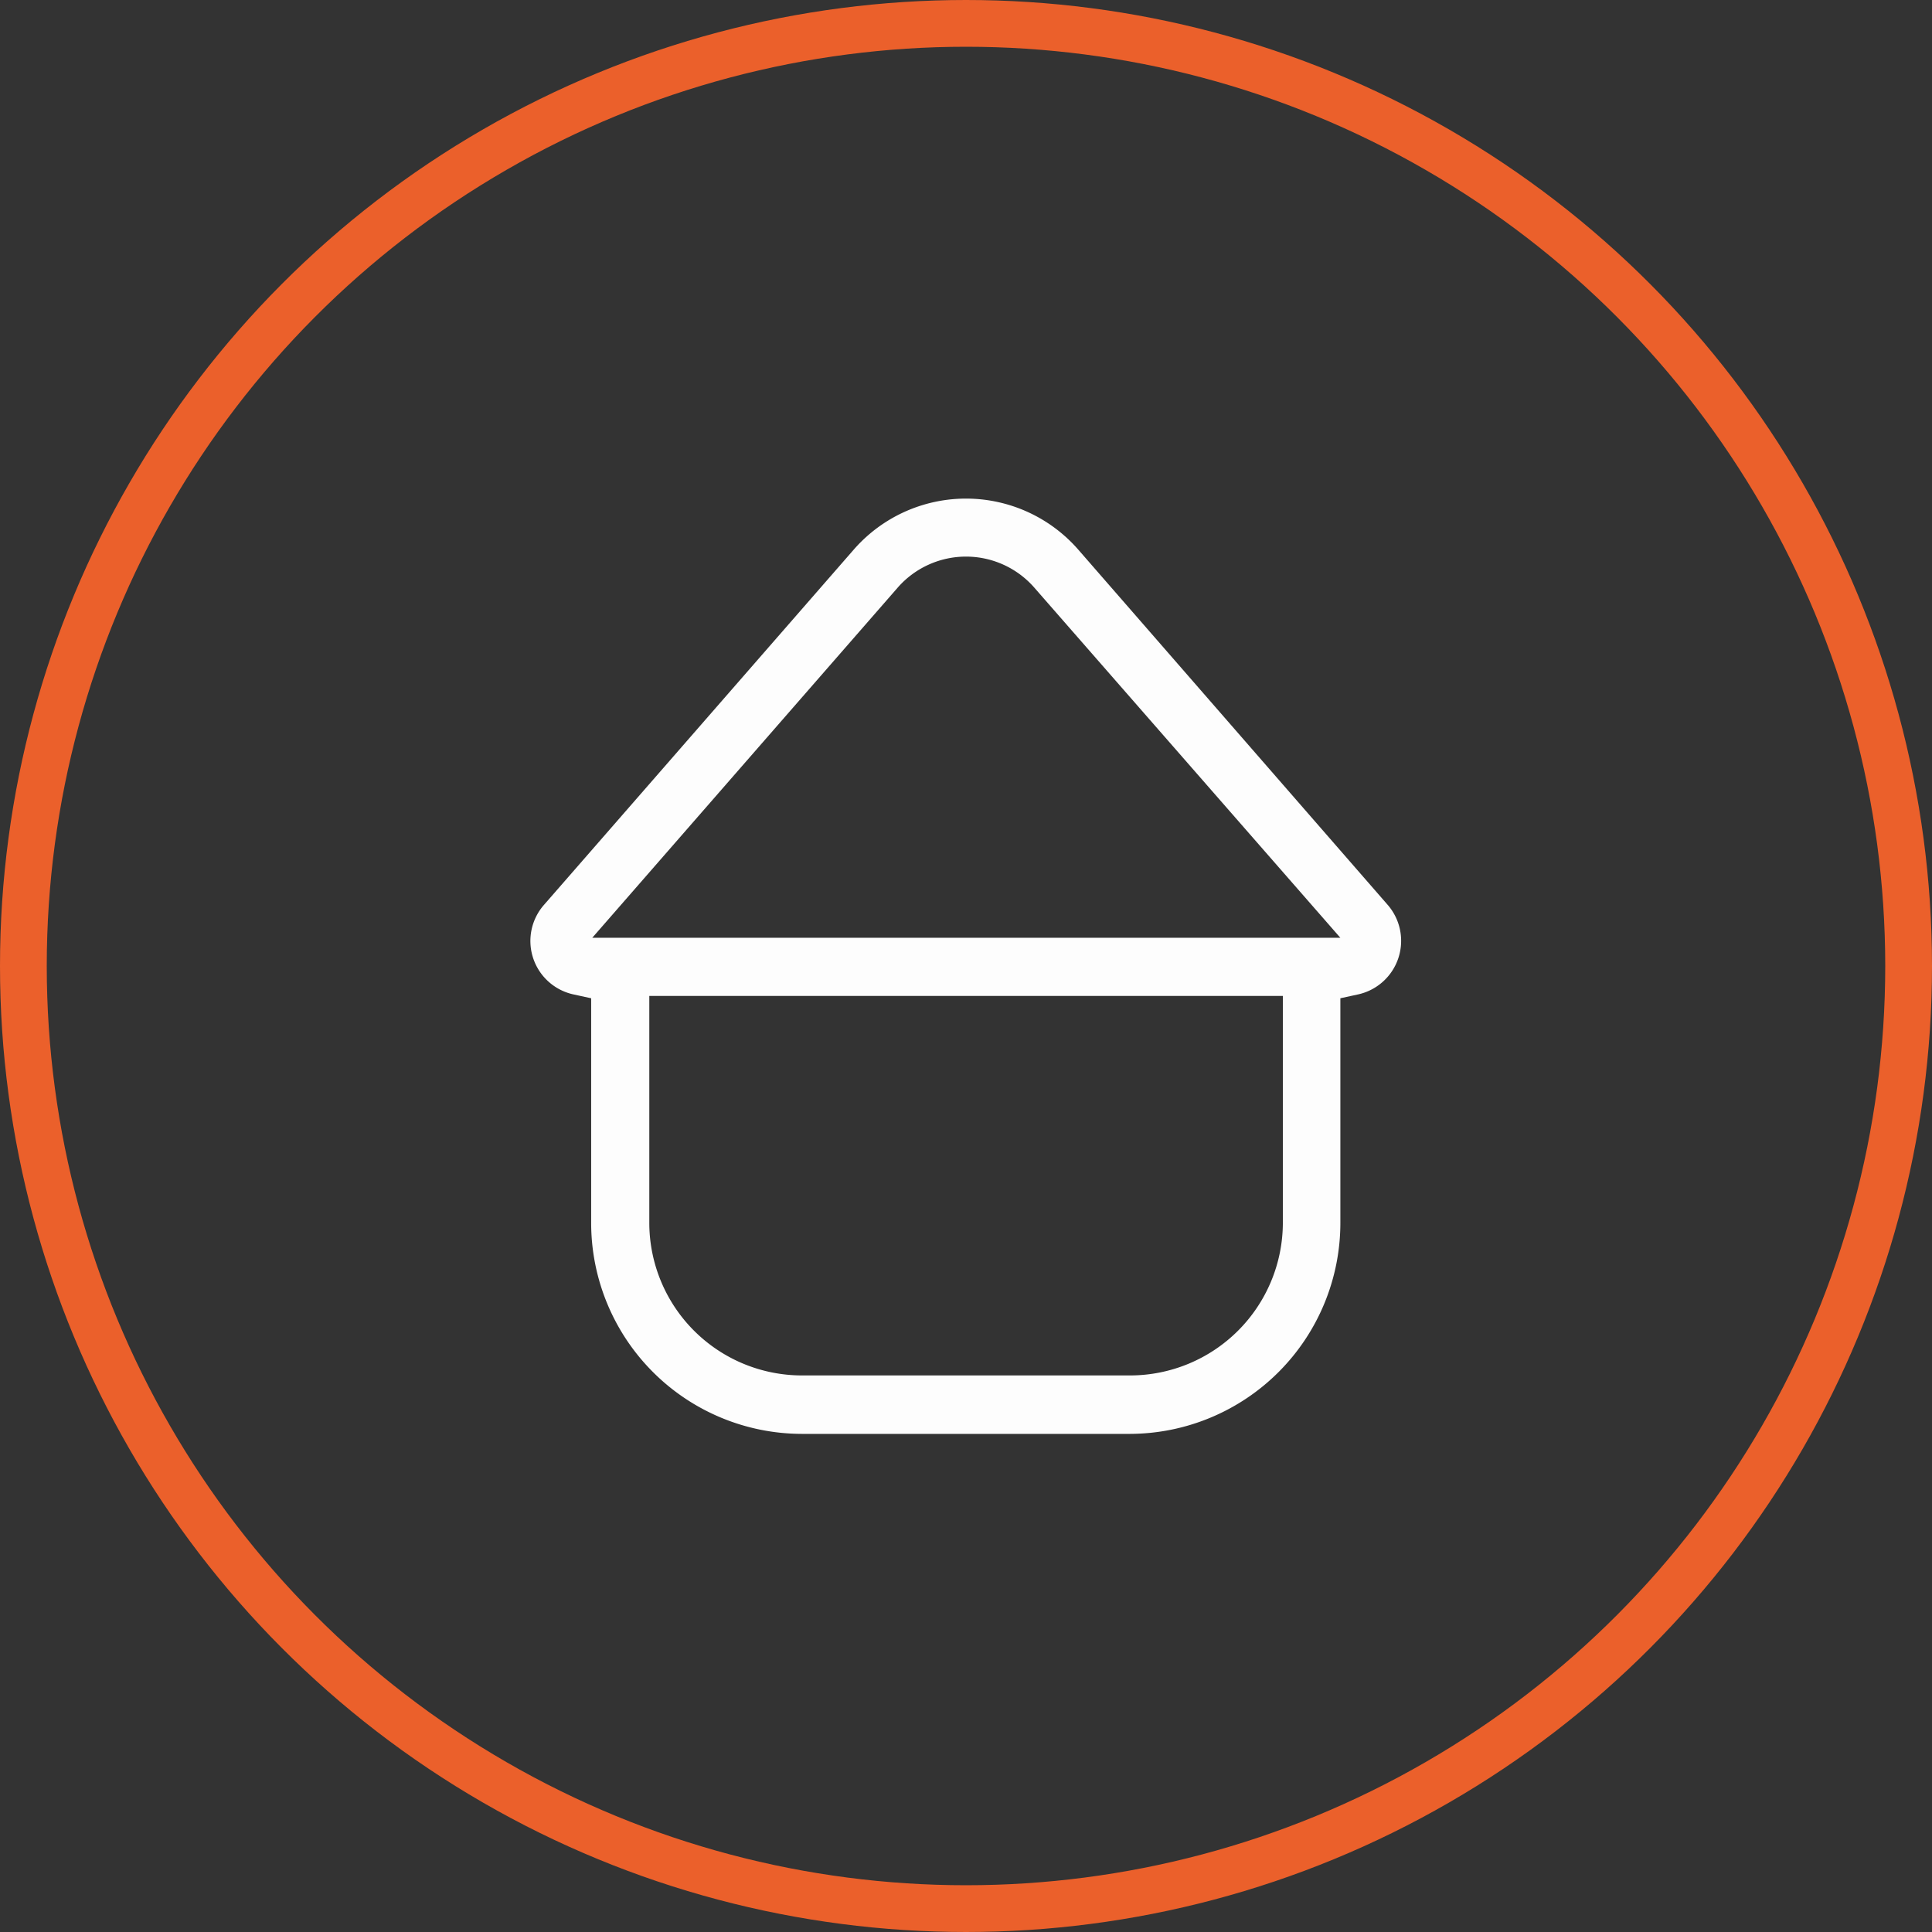 <svg xmlns="http://www.w3.org/2000/svg" viewBox="0 0 123.96 123.96">
  <rect x="0" y="0" width="123.96" height="123.96" fill="#333333" stroke="none"/>
  <defs>
    <style>
      .cls-1 {
        fill: #fdfdfd;
      }

      .cls-2 {
        fill: none;
        stroke: #eb602b;
        stroke-miterlimit: 10;
        stroke-width: 3px;
      }
    </style>
  </defs>
  <title>Footer-ICON-PIVA</title>
  <g id="Livello_2" data-name="Livello 2">
    <g id="HOME">
      <g>
        <path class="cls-1" d="M51.45,92H72.51A13.54,13.54,0,0,0,86,78.46V64.05l1.15-.25a3.52,3.52,0,0,0,1.88-5.75h0L69.17,35.25a9.56,9.56,0,0,0-14.38,0L34.91,58.05a3.51,3.51,0,0,0,1.87,5.75l1.15.25V78.46A13.54,13.54,0,0,0,51.45,92ZM82.31,78.46a9.81,9.81,0,0,1-9.8,9.79H51.45a9.8,9.8,0,0,1-9.79-9.79V63.9H82.31ZM57.6,37.7a5.82,5.82,0,0,1,8.76,0L86,60.17H38Z"/>
        <circle class="cls-2" cx="61.98" cy="61.98" r="60.48"/>
      </g>
    </g>
  </g>
</svg>
